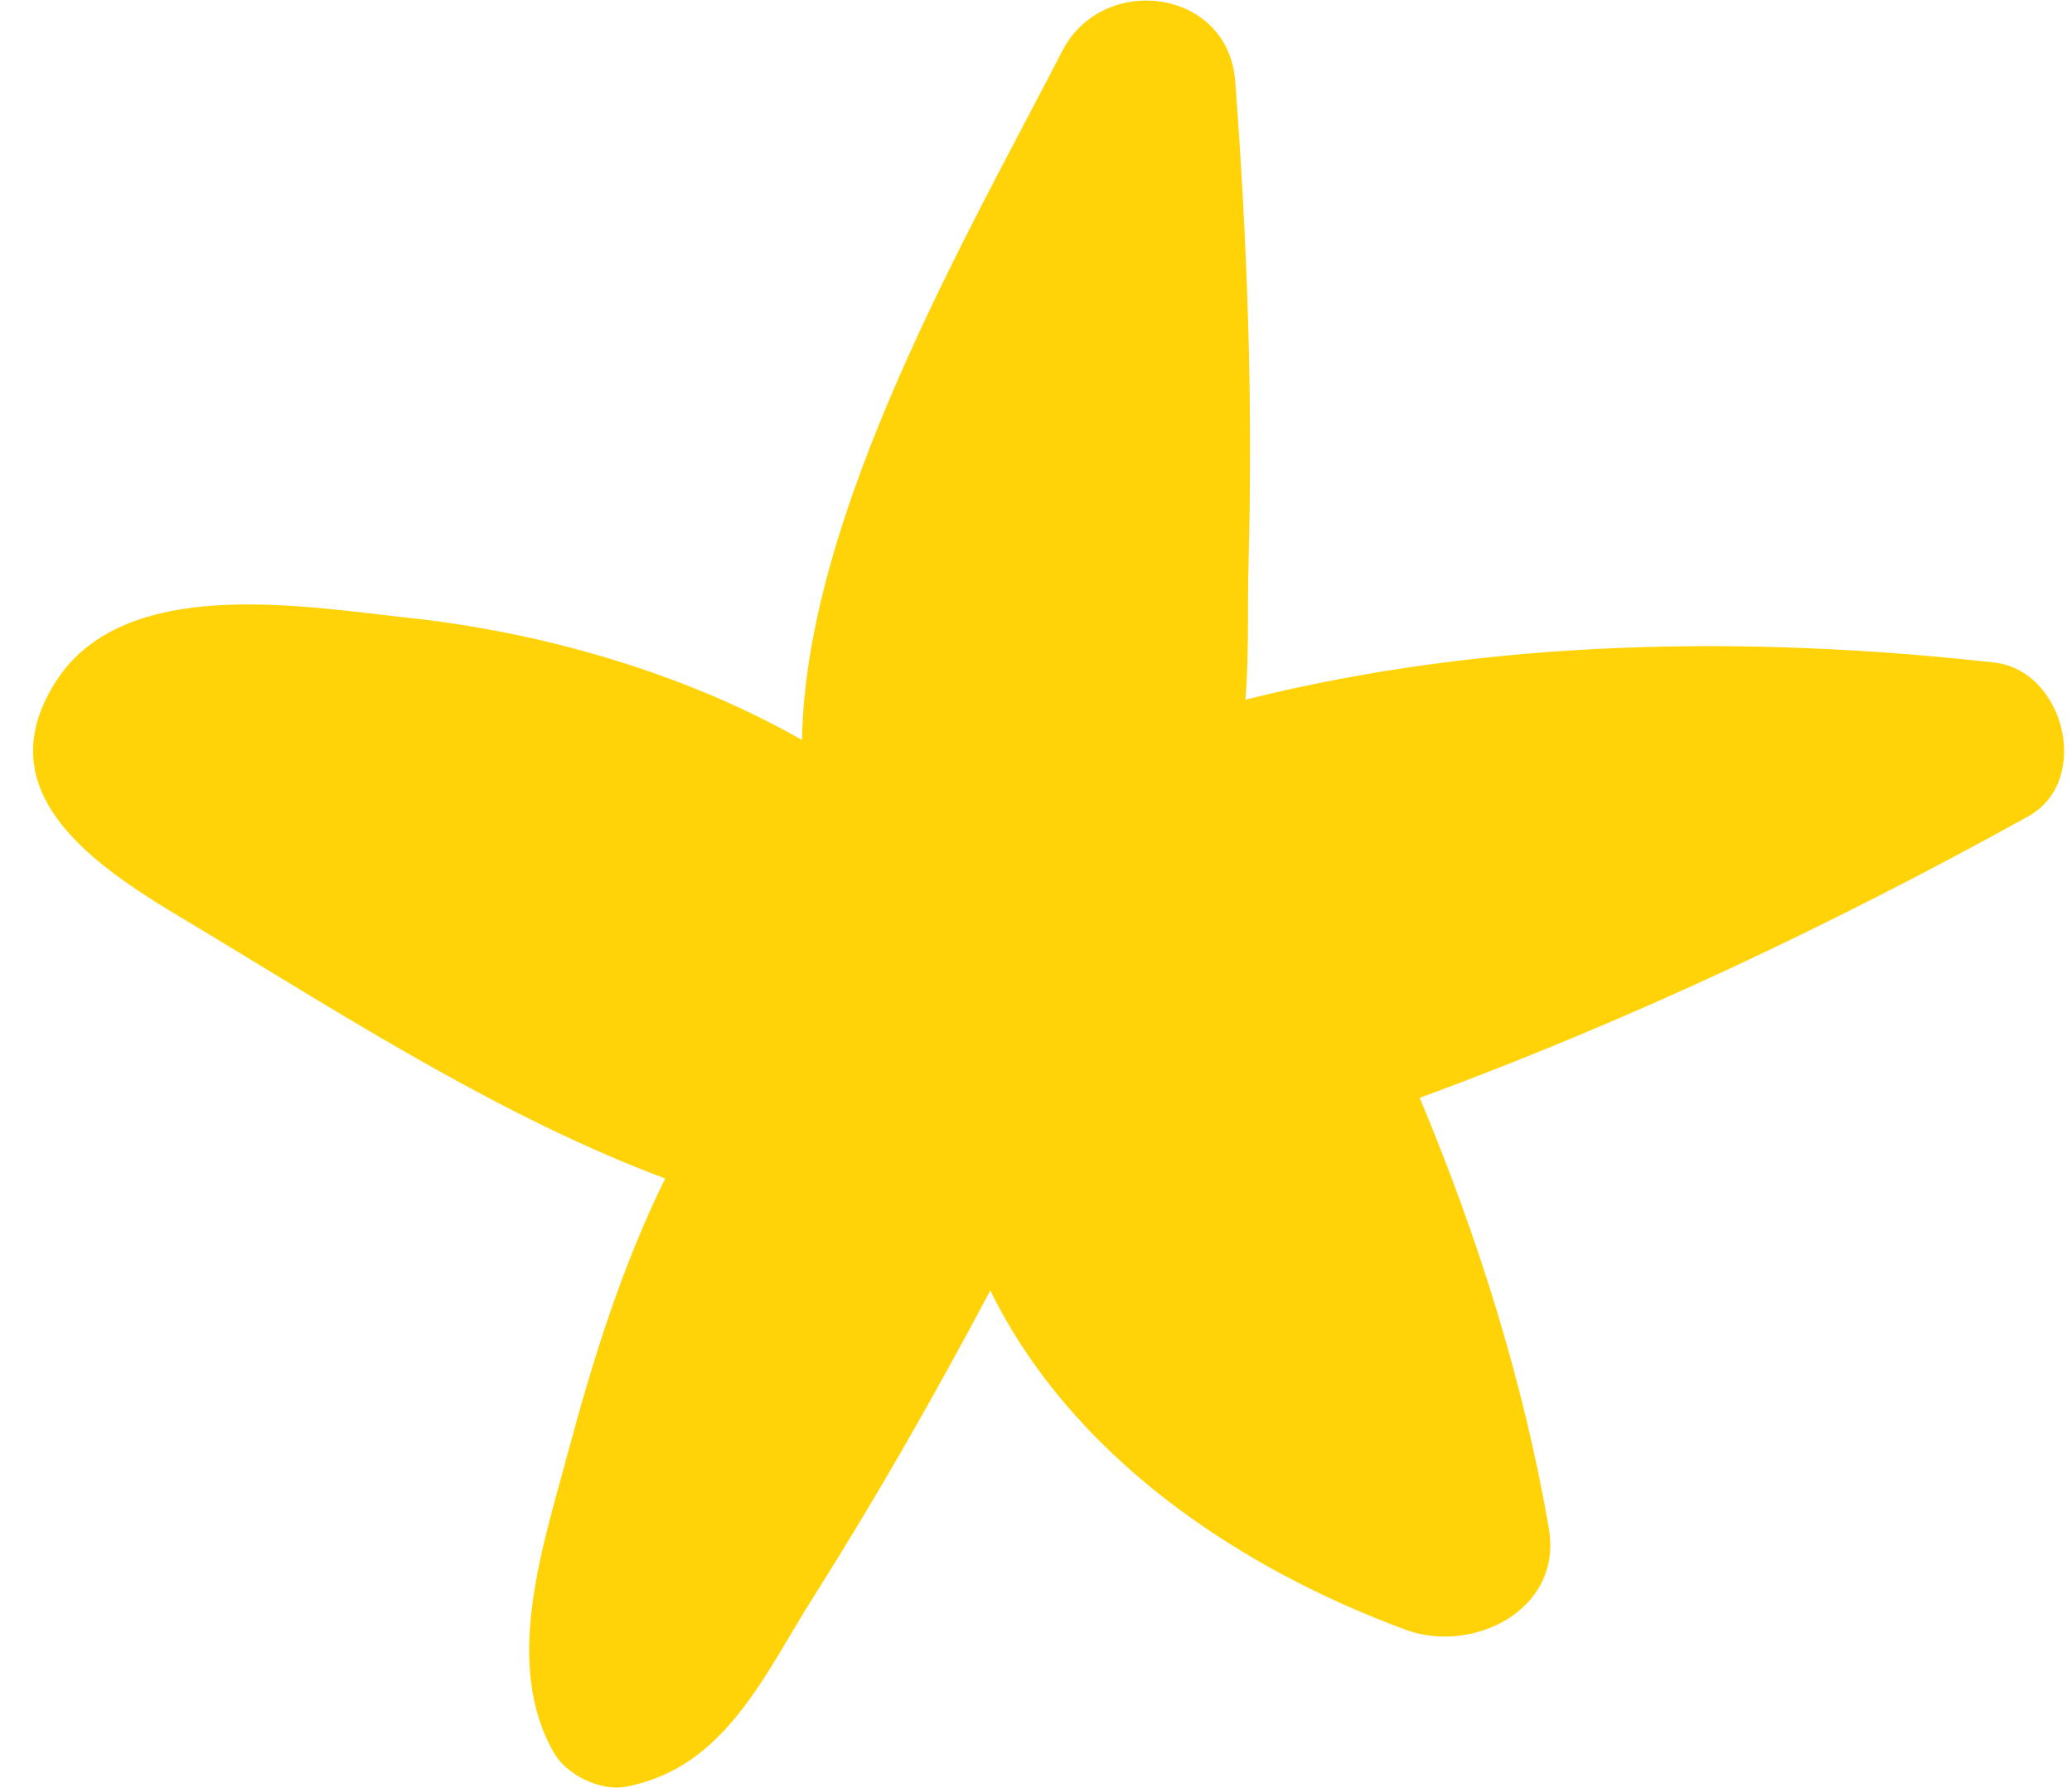 <?xml version="1.0" encoding="UTF-8"?> <svg xmlns="http://www.w3.org/2000/svg" width="51" height="44" viewBox="0 0 51 44" fill="none"> <g clip-path="url(#clip0_51_13823)"> <path d="M49.085 16.305C43.009 15.628 36.636 15.722 30.654 17.219C30.748 16.132 30.701 14.966 30.733 13.8C30.842 9.862 30.701 5.939 30.404 2.001C30.231 -0.299 27.131 -0.677 26.144 1.26C23.858 5.703 19.834 12.603 19.74 18.211C16.811 16.541 13.288 15.549 10.031 15.202C7.416 14.919 3.047 14.147 1.371 16.778C-0.586 19.85 3.078 21.74 5.208 23.032C8.747 25.174 12.458 27.538 16.373 29.003C15.324 31.129 14.603 33.429 13.993 35.698C13.382 37.998 12.364 40.928 13.633 43.134C13.946 43.685 14.791 44.095 15.418 43.969C17.86 43.496 18.8 41.227 20.069 39.227C21.603 36.801 23.028 34.296 24.375 31.759C26.363 35.808 30.419 38.565 34.6 40.109C36.213 40.708 38.468 39.652 38.124 37.62C37.497 33.981 36.37 30.421 34.945 27.018C40.128 25.111 45.092 22.764 49.931 20.086C51.497 19.204 50.808 16.494 49.085 16.305Z" fill="#FFD307"></path> </g> <defs> <clipPath id="clip0_51_13823"> <rect width="50" height="44" fill="white" transform="translate(0.808 0)"></rect> </clipPath> </defs> </svg> 